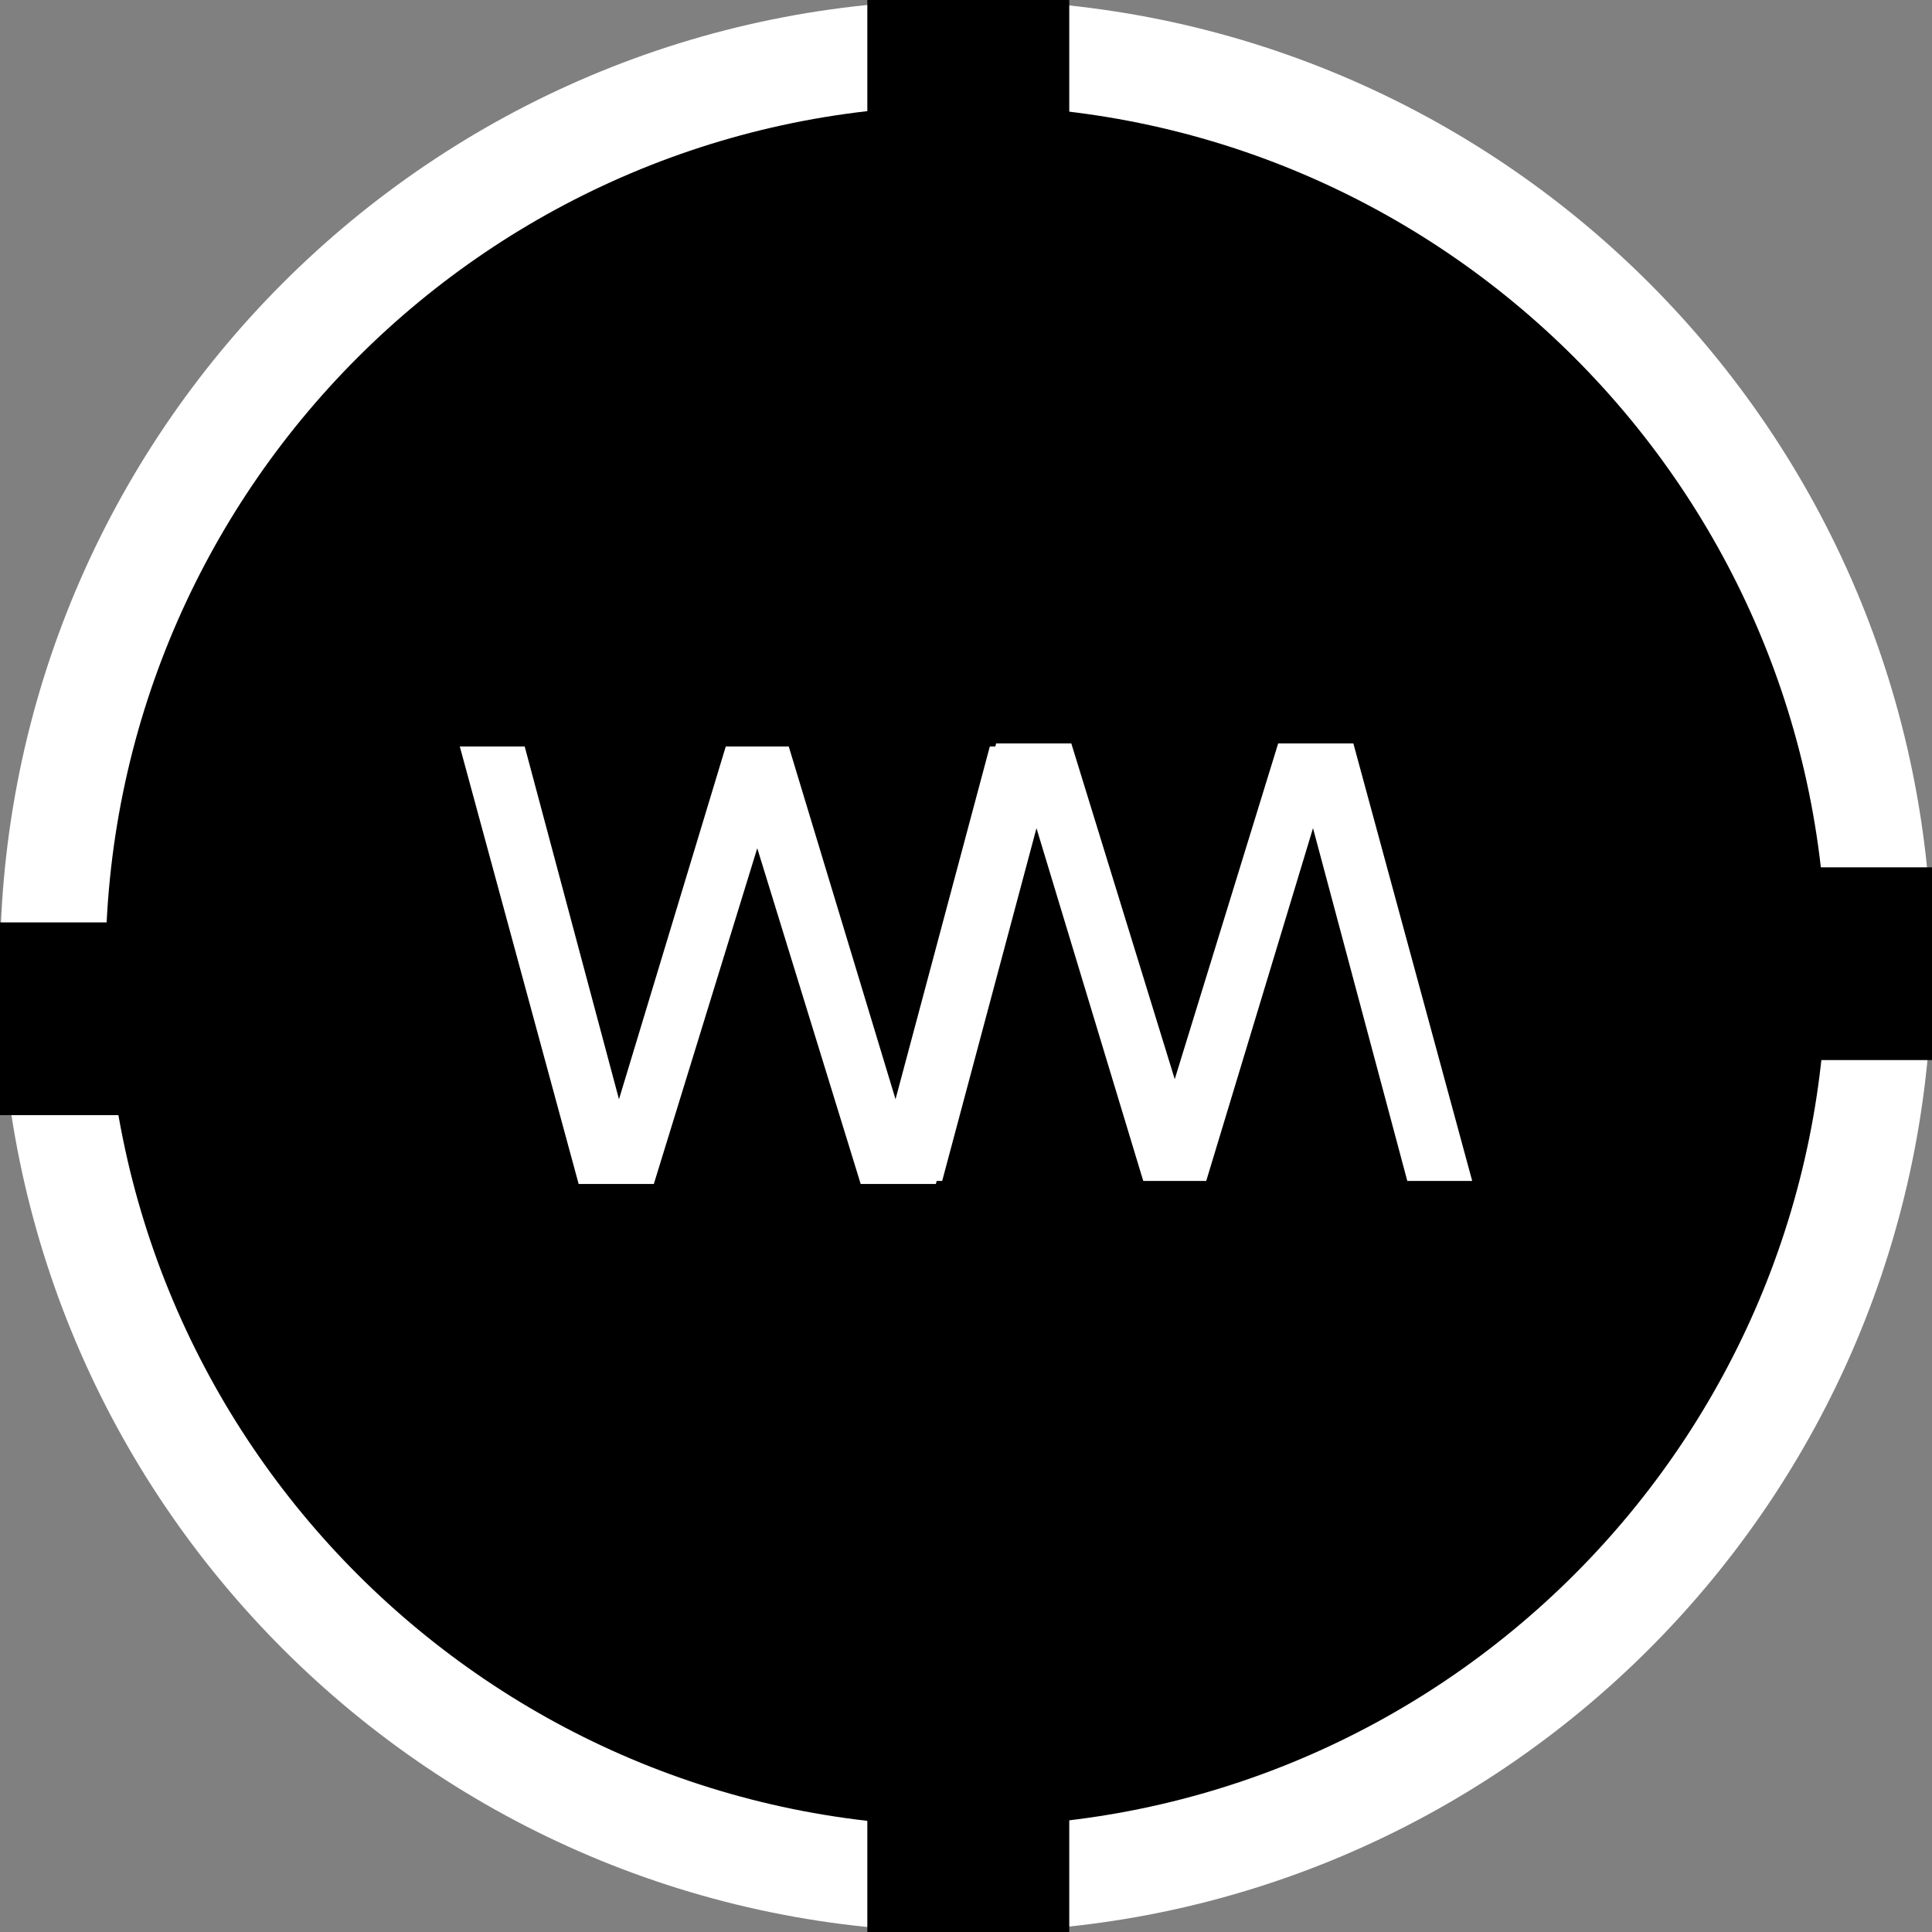 <svg width="168" height="168" viewBox="0 0 168 168" fill="none" xmlns="http://www.w3.org/2000/svg">
<rect x="0" y="0" width="168" height="168" fill="#808080" stroke="none"/>
<g clip-path="url(#clip0_238_566)">
<path d="M84 168C130.392 168 168 130.392 168 84C168 37.608 130.392 0 84 0C37.608 0 0 37.608 0 84C0 130.392 37.608 168 84 168Z" fill="white"/>
<path d="M84 158.822C125.323 158.822 158.822 125.323 158.822 84C158.822 42.677 125.323 9.178 84 9.178C42.677 9.178 9.178 42.677 9.178 84C9.178 125.323 42.677 158.822 84 158.822Z" fill="black"/>
<path d="M17.558 80.209H0V96.969H17.558V80.209Z" fill="black"/>
<path d="M168 75.42H150.442V92.18H168V75.42Z" fill="black"/>
<path d="M92.979 0H75.42V16.76H92.979V0Z" fill="black"/>
<path d="M92.979 151.24H75.42V168H92.979V151.24Z" fill="black"/>
<path d="M74.843 102.955L64.396 69.044L63.111 64.909H68.586L79.257 100.162L76.798 99.603L86.072 64.909H91.715L81.379 102.955H74.843ZM50.317 102.955L39.982 64.909H45.625L54.898 99.603L52.44 100.162L63.111 64.909H68.586L67.301 69.044L56.854 102.955H50.317Z" fill="white"/>
<path d="M93.157 64.646L103.604 98.557L104.889 102.692H99.414L88.743 67.439L91.202 67.998L81.928 102.692H76.285L86.621 64.646H93.157ZM117.683 64.646L128.018 102.692H122.375L113.101 67.998L115.56 67.439L104.889 102.692H99.414L100.699 98.557L111.146 64.646H117.683Z" fill="white"/>
</g>
<defs>
<clipPath id="clip0_238_566">
<rect width="168" height="168" fill="white"/>
</clipPath>
</defs>
</svg>
